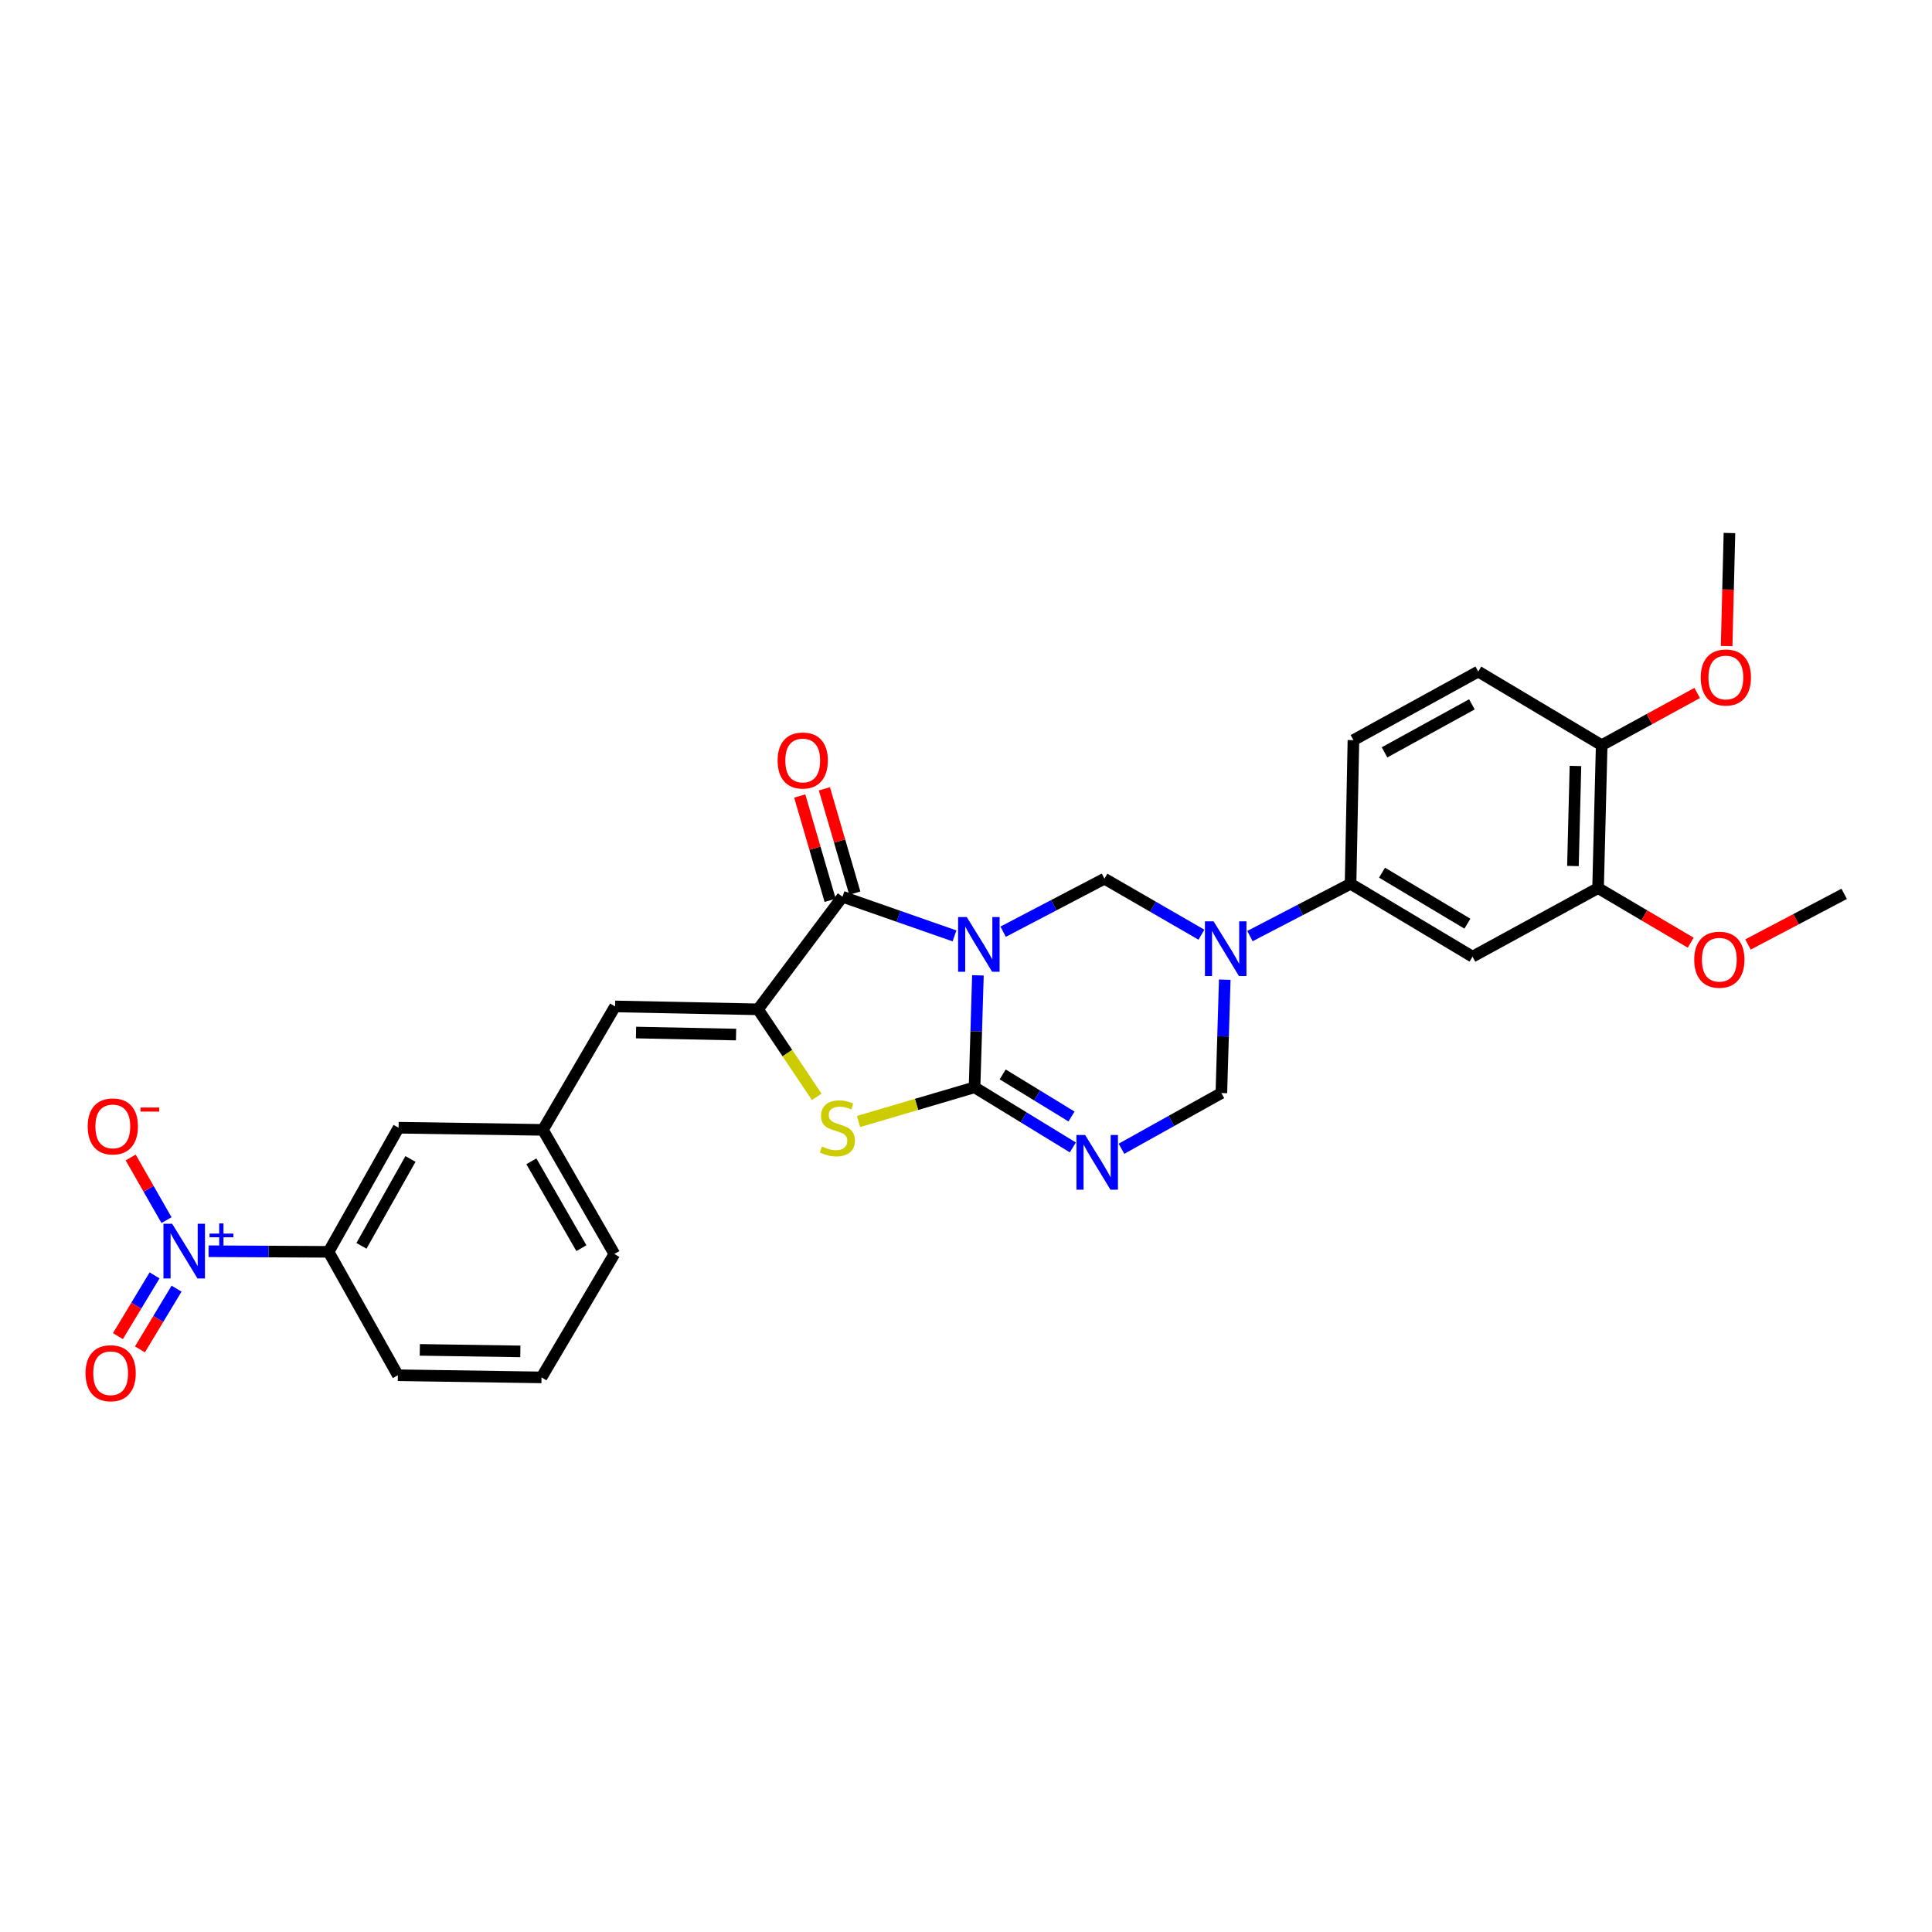 <?xml version='1.0' encoding='iso-8859-1'?>
<svg version='1.1' baseProfile='full'
              xmlns='http://www.w3.org/2000/svg'
                      xmlns:rdkit='http://www.rdkit.org/xml'
                      xmlns:xlink='http://www.w3.org/1999/xlink'
                  xml:space='preserve'
width='1000px' height='1000px' viewBox='0 0 1000 1000'>
<!-- END OF HEADER -->
<rect style='opacity:1.0;fill:#FFFFFF;stroke:none' width='1000' height='1000' x='0' y='0'> </rect>
<path class='bond-0' d='M 506.171,504.833 L 505.297,533.812' style='fill:none;fill-rule:evenodd;stroke:#0000FF;stroke-width:6px;stroke-linecap:butt;stroke-linejoin:miter;stroke-opacity:1' />
<path class='bond-0' d='M 505.297,533.812 L 504.423,562.791' style='fill:none;fill-rule:evenodd;stroke:#000000;stroke-width:6px;stroke-linecap:butt;stroke-linejoin:miter;stroke-opacity:1' />
<path class='bond-1' d='M 494.045,484.415 L 465.053,474.28' style='fill:none;fill-rule:evenodd;stroke:#0000FF;stroke-width:6px;stroke-linecap:butt;stroke-linejoin:miter;stroke-opacity:1' />
<path class='bond-1' d='M 465.053,474.28 L 436.062,464.145' style='fill:none;fill-rule:evenodd;stroke:#000000;stroke-width:6px;stroke-linecap:butt;stroke-linejoin:miter;stroke-opacity:1' />
<path class='bond-6' d='M 519.228,482.244 L 545.445,468.526' style='fill:none;fill-rule:evenodd;stroke:#0000FF;stroke-width:6px;stroke-linecap:butt;stroke-linejoin:miter;stroke-opacity:1' />
<path class='bond-6' d='M 545.445,468.526 L 571.662,454.809' style='fill:none;fill-rule:evenodd;stroke:#000000;stroke-width:6px;stroke-linecap:butt;stroke-linejoin:miter;stroke-opacity:1' />
<path class='bond-2' d='M 504.423,562.791 L 529.863,578.349' style='fill:none;fill-rule:evenodd;stroke:#000000;stroke-width:6px;stroke-linecap:butt;stroke-linejoin:miter;stroke-opacity:1' />
<path class='bond-2' d='M 529.863,578.349 L 555.302,593.908' style='fill:none;fill-rule:evenodd;stroke:#0000FF;stroke-width:6px;stroke-linecap:butt;stroke-linejoin:miter;stroke-opacity:1' />
<path class='bond-2' d='M 518.992,556.116 L 536.8,567.007' style='fill:none;fill-rule:evenodd;stroke:#000000;stroke-width:6px;stroke-linecap:butt;stroke-linejoin:miter;stroke-opacity:1' />
<path class='bond-2' d='M 536.8,567.007 L 554.607,577.898' style='fill:none;fill-rule:evenodd;stroke:#0000FF;stroke-width:6px;stroke-linecap:butt;stroke-linejoin:miter;stroke-opacity:1' />
<path class='bond-5' d='M 504.423,562.791 L 474.397,571.64' style='fill:none;fill-rule:evenodd;stroke:#000000;stroke-width:6px;stroke-linecap:butt;stroke-linejoin:miter;stroke-opacity:1' />
<path class='bond-5' d='M 474.397,571.64 L 444.37,580.488' style='fill:none;fill-rule:evenodd;stroke:#CCCC00;stroke-width:6px;stroke-linecap:butt;stroke-linejoin:miter;stroke-opacity:1' />
<path class='bond-3' d='M 436.062,464.145 L 392.349,522.424' style='fill:none;fill-rule:evenodd;stroke:#000000;stroke-width:6px;stroke-linecap:butt;stroke-linejoin:miter;stroke-opacity:1' />
<path class='bond-16' d='M 442.444,462.285 L 434.577,435.288' style='fill:none;fill-rule:evenodd;stroke:#000000;stroke-width:6px;stroke-linecap:butt;stroke-linejoin:miter;stroke-opacity:1' />
<path class='bond-16' d='M 434.577,435.288 L 426.71,408.291' style='fill:none;fill-rule:evenodd;stroke:#FF0000;stroke-width:6px;stroke-linecap:butt;stroke-linejoin:miter;stroke-opacity:1' />
<path class='bond-16' d='M 429.68,466.005 L 421.812,439.008' style='fill:none;fill-rule:evenodd;stroke:#000000;stroke-width:6px;stroke-linecap:butt;stroke-linejoin:miter;stroke-opacity:1' />
<path class='bond-16' d='M 421.812,439.008 L 413.945,412.011' style='fill:none;fill-rule:evenodd;stroke:#FF0000;stroke-width:6px;stroke-linecap:butt;stroke-linejoin:miter;stroke-opacity:1' />
<path class='bond-30' d='M 580.482,594.596 L 606.327,580.178' style='fill:none;fill-rule:evenodd;stroke:#0000FF;stroke-width:6px;stroke-linecap:butt;stroke-linejoin:miter;stroke-opacity:1' />
<path class='bond-30' d='M 606.327,580.178 L 632.172,565.76' style='fill:none;fill-rule:evenodd;stroke:#000000;stroke-width:6px;stroke-linecap:butt;stroke-linejoin:miter;stroke-opacity:1' />
<path class='bond-9' d='M 392.349,522.424 L 318.374,520.925' style='fill:none;fill-rule:evenodd;stroke:#000000;stroke-width:6px;stroke-linecap:butt;stroke-linejoin:miter;stroke-opacity:1' />
<path class='bond-9' d='M 380.983,535.492 L 329.201,534.442' style='fill:none;fill-rule:evenodd;stroke:#000000;stroke-width:6px;stroke-linecap:butt;stroke-linejoin:miter;stroke-opacity:1' />
<path class='bond-29' d='M 392.349,522.424 L 407.542,545.084' style='fill:none;fill-rule:evenodd;stroke:#000000;stroke-width:6px;stroke-linecap:butt;stroke-linejoin:miter;stroke-opacity:1' />
<path class='bond-29' d='M 407.542,545.084 L 422.736,567.745' style='fill:none;fill-rule:evenodd;stroke:#CCCC00;stroke-width:6px;stroke-linecap:butt;stroke-linejoin:miter;stroke-opacity:1' />
<path class='bond-4' d='M 621.866,483.799 L 596.764,469.304' style='fill:none;fill-rule:evenodd;stroke:#0000FF;stroke-width:6px;stroke-linecap:butt;stroke-linejoin:miter;stroke-opacity:1' />
<path class='bond-4' d='M 596.764,469.304 L 571.662,454.809' style='fill:none;fill-rule:evenodd;stroke:#000000;stroke-width:6px;stroke-linecap:butt;stroke-linejoin:miter;stroke-opacity:1' />
<path class='bond-8' d='M 633.936,507.075 L 633.054,536.418' style='fill:none;fill-rule:evenodd;stroke:#0000FF;stroke-width:6px;stroke-linecap:butt;stroke-linejoin:miter;stroke-opacity:1' />
<path class='bond-8' d='M 633.054,536.418 L 632.172,565.76' style='fill:none;fill-rule:evenodd;stroke:#000000;stroke-width:6px;stroke-linecap:butt;stroke-linejoin:miter;stroke-opacity:1' />
<path class='bond-10' d='M 646.978,484.516 L 673.014,470.981' style='fill:none;fill-rule:evenodd;stroke:#0000FF;stroke-width:6px;stroke-linecap:butt;stroke-linejoin:miter;stroke-opacity:1' />
<path class='bond-10' d='M 673.014,470.981 L 699.049,457.446' style='fill:none;fill-rule:evenodd;stroke:#000000;stroke-width:6px;stroke-linecap:butt;stroke-linejoin:miter;stroke-opacity:1' />
<path class='bond-7' d='M 107.956,647.63 L 139.016,647.79' style='fill:none;fill-rule:evenodd;stroke:#0000FF;stroke-width:6px;stroke-linecap:butt;stroke-linejoin:miter;stroke-opacity:1' />
<path class='bond-7' d='M 139.016,647.79 L 170.076,647.949' style='fill:none;fill-rule:evenodd;stroke:#000000;stroke-width:6px;stroke-linecap:butt;stroke-linejoin:miter;stroke-opacity:1' />
<path class='bond-14' d='M 86.185,631.544 L 76.91,615.326' style='fill:none;fill-rule:evenodd;stroke:#0000FF;stroke-width:6px;stroke-linecap:butt;stroke-linejoin:miter;stroke-opacity:1' />
<path class='bond-14' d='M 76.91,615.326 L 67.635,599.108' style='fill:none;fill-rule:evenodd;stroke:#FF0000;stroke-width:6px;stroke-linecap:butt;stroke-linejoin:miter;stroke-opacity:1' />
<path class='bond-15' d='M 80.003,660.135 L 70.524,675.851' style='fill:none;fill-rule:evenodd;stroke:#0000FF;stroke-width:6px;stroke-linecap:butt;stroke-linejoin:miter;stroke-opacity:1' />
<path class='bond-15' d='M 70.524,675.851 L 61.045,691.568' style='fill:none;fill-rule:evenodd;stroke:#FF0000;stroke-width:6px;stroke-linecap:butt;stroke-linejoin:miter;stroke-opacity:1' />
<path class='bond-15' d='M 91.388,667.002 L 81.909,682.718' style='fill:none;fill-rule:evenodd;stroke:#0000FF;stroke-width:6px;stroke-linecap:butt;stroke-linejoin:miter;stroke-opacity:1' />
<path class='bond-15' d='M 81.909,682.718 L 72.43,698.434' style='fill:none;fill-rule:evenodd;stroke:#FF0000;stroke-width:6px;stroke-linecap:butt;stroke-linejoin:miter;stroke-opacity:1' />
<path class='bond-17' d='M 318.374,520.925 L 281.013,584.817' style='fill:none;fill-rule:evenodd;stroke:#000000;stroke-width:6px;stroke-linecap:butt;stroke-linejoin:miter;stroke-opacity:1' />
<path class='bond-11' d='M 699.049,457.446 L 762.166,495.161' style='fill:none;fill-rule:evenodd;stroke:#000000;stroke-width:6px;stroke-linecap:butt;stroke-linejoin:miter;stroke-opacity:1' />
<path class='bond-11' d='M 715.336,451.69 L 759.518,478.09' style='fill:none;fill-rule:evenodd;stroke:#000000;stroke-width:6px;stroke-linecap:butt;stroke-linejoin:miter;stroke-opacity:1' />
<path class='bond-20' d='M 699.049,457.446 L 700.533,383.094' style='fill:none;fill-rule:evenodd;stroke:#000000;stroke-width:6px;stroke-linecap:butt;stroke-linejoin:miter;stroke-opacity:1' />
<path class='bond-13' d='M 762.166,495.161 L 827.159,459.676' style='fill:none;fill-rule:evenodd;stroke:#000000;stroke-width:6px;stroke-linecap:butt;stroke-linejoin:miter;stroke-opacity:1' />
<path class='bond-12' d='M 170.076,647.949 L 206.314,583.709' style='fill:none;fill-rule:evenodd;stroke:#000000;stroke-width:6px;stroke-linecap:butt;stroke-linejoin:miter;stroke-opacity:1' />
<path class='bond-12' d='M 187.092,644.846 L 212.459,599.878' style='fill:none;fill-rule:evenodd;stroke:#000000;stroke-width:6px;stroke-linecap:butt;stroke-linejoin:miter;stroke-opacity:1' />
<path class='bond-32' d='M 170.076,647.949 L 205.938,711.82' style='fill:none;fill-rule:evenodd;stroke:#000000;stroke-width:6px;stroke-linecap:butt;stroke-linejoin:miter;stroke-opacity:1' />
<path class='bond-22' d='M 827.159,459.676 L 851.133,473.802' style='fill:none;fill-rule:evenodd;stroke:#000000;stroke-width:6px;stroke-linecap:butt;stroke-linejoin:miter;stroke-opacity:1' />
<path class='bond-22' d='M 851.133,473.802 L 875.108,487.928' style='fill:none;fill-rule:evenodd;stroke:#FF0000;stroke-width:6px;stroke-linecap:butt;stroke-linejoin:miter;stroke-opacity:1' />
<path class='bond-31' d='M 827.159,459.676 L 829.028,385.701' style='fill:none;fill-rule:evenodd;stroke:#000000;stroke-width:6px;stroke-linecap:butt;stroke-linejoin:miter;stroke-opacity:1' />
<path class='bond-31' d='M 814.148,448.244 L 815.456,396.462' style='fill:none;fill-rule:evenodd;stroke:#000000;stroke-width:6px;stroke-linecap:butt;stroke-linejoin:miter;stroke-opacity:1' />
<path class='bond-18' d='M 281.013,584.817 L 206.314,583.709' style='fill:none;fill-rule:evenodd;stroke:#000000;stroke-width:6px;stroke-linecap:butt;stroke-linejoin:miter;stroke-opacity:1' />
<path class='bond-26' d='M 281.013,584.817 L 317.997,649.057' style='fill:none;fill-rule:evenodd;stroke:#000000;stroke-width:6px;stroke-linecap:butt;stroke-linejoin:miter;stroke-opacity:1' />
<path class='bond-26' d='M 275.038,601.087 L 300.927,646.055' style='fill:none;fill-rule:evenodd;stroke:#000000;stroke-width:6px;stroke-linecap:butt;stroke-linejoin:miter;stroke-opacity:1' />
<path class='bond-19' d='M 829.028,385.701 L 765.135,347.595' style='fill:none;fill-rule:evenodd;stroke:#000000;stroke-width:6px;stroke-linecap:butt;stroke-linejoin:miter;stroke-opacity:1' />
<path class='bond-23' d='M 829.028,385.701 L 853.747,372.195' style='fill:none;fill-rule:evenodd;stroke:#000000;stroke-width:6px;stroke-linecap:butt;stroke-linejoin:miter;stroke-opacity:1' />
<path class='bond-23' d='M 853.747,372.195 L 878.466,358.689' style='fill:none;fill-rule:evenodd;stroke:#FF0000;stroke-width:6px;stroke-linecap:butt;stroke-linejoin:miter;stroke-opacity:1' />
<path class='bond-21' d='M 700.533,383.094 L 765.135,347.595' style='fill:none;fill-rule:evenodd;stroke:#000000;stroke-width:6px;stroke-linecap:butt;stroke-linejoin:miter;stroke-opacity:1' />
<path class='bond-21' d='M 716.627,389.421 L 761.848,364.572' style='fill:none;fill-rule:evenodd;stroke:#000000;stroke-width:6px;stroke-linecap:butt;stroke-linejoin:miter;stroke-opacity:1' />
<path class='bond-27' d='M 904.754,488.859 L 929.65,475.76' style='fill:none;fill-rule:evenodd;stroke:#FF0000;stroke-width:6px;stroke-linecap:butt;stroke-linejoin:miter;stroke-opacity:1' />
<path class='bond-27' d='M 929.65,475.76 L 954.545,462.66' style='fill:none;fill-rule:evenodd;stroke:#000000;stroke-width:6px;stroke-linecap:butt;stroke-linejoin:miter;stroke-opacity:1' />
<path class='bond-28' d='M 893.701,334.398 L 894.43,305.143' style='fill:none;fill-rule:evenodd;stroke:#FF0000;stroke-width:6px;stroke-linecap:butt;stroke-linejoin:miter;stroke-opacity:1' />
<path class='bond-28' d='M 894.43,305.143 L 895.159,275.887' style='fill:none;fill-rule:evenodd;stroke:#000000;stroke-width:6px;stroke-linecap:butt;stroke-linejoin:miter;stroke-opacity:1' />
<path class='bond-24' d='M 205.938,711.82 L 280.282,712.942' style='fill:none;fill-rule:evenodd;stroke:#000000;stroke-width:6px;stroke-linecap:butt;stroke-linejoin:miter;stroke-opacity:1' />
<path class='bond-24' d='M 217.29,698.694 L 269.331,699.48' style='fill:none;fill-rule:evenodd;stroke:#000000;stroke-width:6px;stroke-linecap:butt;stroke-linejoin:miter;stroke-opacity:1' />
<path class='bond-25' d='M 280.282,712.942 L 317.997,649.057' style='fill:none;fill-rule:evenodd;stroke:#000000;stroke-width:6px;stroke-linecap:butt;stroke-linejoin:miter;stroke-opacity:1' />
<path  class='atom-0' d='M 500.394 474.663
L 509.674 489.663
Q 510.594 491.143, 512.074 493.823
Q 513.554 496.503, 513.634 496.663
L 513.634 474.663
L 517.394 474.663
L 517.394 502.983
L 513.514 502.983
L 503.554 486.583
Q 502.394 484.663, 501.154 482.463
Q 499.954 480.263, 499.594 479.583
L 499.594 502.983
L 495.914 502.983
L 495.914 474.663
L 500.394 474.663
' fill='#0000FF'/>
<path  class='atom-3' d='M 561.642 587.454
L 570.922 602.454
Q 571.842 603.934, 573.322 606.614
Q 574.802 609.294, 574.882 609.454
L 574.882 587.454
L 578.642 587.454
L 578.642 615.774
L 574.762 615.774
L 564.802 599.374
Q 563.642 597.454, 562.402 595.254
Q 561.202 593.054, 560.842 592.374
L 560.842 615.774
L 557.162 615.774
L 557.162 587.454
L 561.642 587.454
' fill='#0000FF'/>
<path  class='atom-5' d='M 628.157 476.887
L 637.437 491.887
Q 638.357 493.367, 639.837 496.047
Q 641.317 498.727, 641.397 498.887
L 641.397 476.887
L 645.157 476.887
L 645.157 505.207
L 641.277 505.207
L 631.317 488.807
Q 630.157 486.887, 628.917 484.687
Q 627.717 482.487, 627.357 481.807
L 627.357 505.207
L 623.677 505.207
L 623.677 476.887
L 628.157 476.887
' fill='#0000FF'/>
<path  class='atom-6' d='M 425.44 593.429
Q 425.76 593.549, 427.08 594.109
Q 428.4 594.669, 429.84 595.029
Q 431.32 595.349, 432.76 595.349
Q 435.44 595.349, 437 594.069
Q 438.56 592.749, 438.56 590.469
Q 438.56 588.909, 437.76 587.949
Q 437 586.989, 435.8 586.469
Q 434.6 585.949, 432.6 585.349
Q 430.08 584.589, 428.56 583.869
Q 427.08 583.149, 426 581.629
Q 424.96 580.109, 424.96 577.549
Q 424.96 573.989, 427.36 571.789
Q 429.8 569.589, 434.6 569.589
Q 437.88 569.589, 441.6 571.149
L 440.68 574.229
Q 437.28 572.829, 434.72 572.829
Q 431.96 572.829, 430.44 573.989
Q 428.92 575.109, 428.96 577.069
Q 428.96 578.589, 429.72 579.509
Q 430.52 580.429, 431.64 580.949
Q 432.8 581.469, 434.72 582.069
Q 437.28 582.869, 438.8 583.669
Q 440.32 584.469, 441.4 586.109
Q 442.52 587.709, 442.52 590.469
Q 442.52 594.389, 439.88 596.509
Q 437.28 598.589, 432.92 598.589
Q 430.4 598.589, 428.48 598.029
Q 426.6 597.509, 424.36 596.589
L 425.44 593.429
' fill='#CCCC00'/>
<path  class='atom-8' d='M 89.088 633.405
L 98.368 648.405
Q 99.288 649.885, 100.768 652.565
Q 102.248 655.245, 102.328 655.405
L 102.328 633.405
L 106.088 633.405
L 106.088 661.725
L 102.208 661.725
L 92.248 645.325
Q 91.088 643.405, 89.848 641.205
Q 88.648 639.005, 88.288 638.325
L 88.288 661.725
L 84.608 661.725
L 84.608 633.405
L 89.088 633.405
' fill='#0000FF'/>
<path  class='atom-8' d='M 108.464 638.51
L 113.453 638.51
L 113.453 633.256
L 115.671 633.256
L 115.671 638.51
L 120.793 638.51
L 120.793 640.411
L 115.671 640.411
L 115.671 645.691
L 113.453 645.691
L 113.453 640.411
L 108.464 640.411
L 108.464 638.51
' fill='#0000FF'/>
<path  class='atom-15' d='M 45.394 583.029
Q 45.394 576.229, 48.754 572.429
Q 52.114 568.629, 58.394 568.629
Q 64.674 568.629, 68.034 572.429
Q 71.394 576.229, 71.394 583.029
Q 71.394 589.909, 67.993 593.829
Q 64.594 597.709, 58.394 597.709
Q 52.154 597.709, 48.754 593.829
Q 45.394 589.949, 45.394 583.029
M 58.394 594.509
Q 62.714 594.509, 65.034 591.629
Q 67.394 588.709, 67.394 583.029
Q 67.394 577.469, 65.034 574.669
Q 62.714 571.829, 58.394 571.829
Q 54.074 571.829, 51.714 574.629
Q 49.394 577.429, 49.394 583.029
Q 49.394 588.749, 51.714 591.629
Q 54.074 594.509, 58.394 594.509
' fill='#FF0000'/>
<path  class='atom-15' d='M 72.713 573.251
L 82.402 573.251
L 82.402 575.363
L 72.713 575.363
L 72.713 573.251
' fill='#FF0000'/>
<path  class='atom-16' d='M 44.271 710.777
Q 44.271 703.977, 47.631 700.177
Q 50.991 696.377, 57.271 696.377
Q 63.551 696.377, 66.911 700.177
Q 70.271 703.977, 70.271 710.777
Q 70.271 717.657, 66.871 721.577
Q 63.471 725.457, 57.271 725.457
Q 51.031 725.457, 47.631 721.577
Q 44.271 717.697, 44.271 710.777
M 57.271 722.257
Q 61.591 722.257, 63.911 719.377
Q 66.271 716.457, 66.271 710.777
Q 66.271 705.217, 63.911 702.417
Q 61.591 699.577, 57.271 699.577
Q 52.951 699.577, 50.591 702.377
Q 48.271 705.177, 48.271 710.777
Q 48.271 716.497, 50.591 719.377
Q 52.951 722.257, 57.271 722.257
' fill='#FF0000'/>
<path  class='atom-17' d='M 402.491 393.633
Q 402.491 386.833, 405.851 383.033
Q 409.211 379.233, 415.491 379.233
Q 421.771 379.233, 425.131 383.033
Q 428.491 386.833, 428.491 393.633
Q 428.491 400.513, 425.091 404.433
Q 421.691 408.313, 415.491 408.313
Q 409.251 408.313, 405.851 404.433
Q 402.491 400.553, 402.491 393.633
M 415.491 405.113
Q 419.811 405.113, 422.131 402.233
Q 424.491 399.313, 424.491 393.633
Q 424.491 388.073, 422.131 385.273
Q 419.811 382.433, 415.491 382.433
Q 411.171 382.433, 408.811 385.233
Q 406.491 388.033, 406.491 393.633
Q 406.491 399.353, 408.811 402.233
Q 411.171 405.113, 415.491 405.113
' fill='#FF0000'/>
<path  class='atom-23' d='M 876.929 496.74
Q 876.929 489.94, 880.289 486.14
Q 883.649 482.34, 889.929 482.34
Q 896.209 482.34, 899.569 486.14
Q 902.929 489.94, 902.929 496.74
Q 902.929 503.62, 899.529 507.54
Q 896.129 511.42, 889.929 511.42
Q 883.689 511.42, 880.289 507.54
Q 876.929 503.66, 876.929 496.74
M 889.929 508.22
Q 894.249 508.22, 896.569 505.34
Q 898.929 502.42, 898.929 496.74
Q 898.929 491.18, 896.569 488.38
Q 894.249 485.54, 889.929 485.54
Q 885.609 485.54, 883.249 488.34
Q 880.929 491.14, 880.929 496.74
Q 880.929 502.46, 883.249 505.34
Q 885.609 508.22, 889.929 508.22
' fill='#FF0000'/>
<path  class='atom-24' d='M 880.297 350.666
Q 880.297 343.866, 883.657 340.066
Q 887.017 336.266, 893.297 336.266
Q 899.577 336.266, 902.937 340.066
Q 906.297 343.866, 906.297 350.666
Q 906.297 357.546, 902.897 361.466
Q 899.497 365.346, 893.297 365.346
Q 887.057 365.346, 883.657 361.466
Q 880.297 357.586, 880.297 350.666
M 893.297 362.146
Q 897.617 362.146, 899.937 359.266
Q 902.297 356.346, 902.297 350.666
Q 902.297 345.106, 899.937 342.306
Q 897.617 339.466, 893.297 339.466
Q 888.977 339.466, 886.617 342.266
Q 884.297 345.066, 884.297 350.666
Q 884.297 356.386, 886.617 359.266
Q 888.977 362.146, 893.297 362.146
' fill='#FF0000'/>
</svg>
